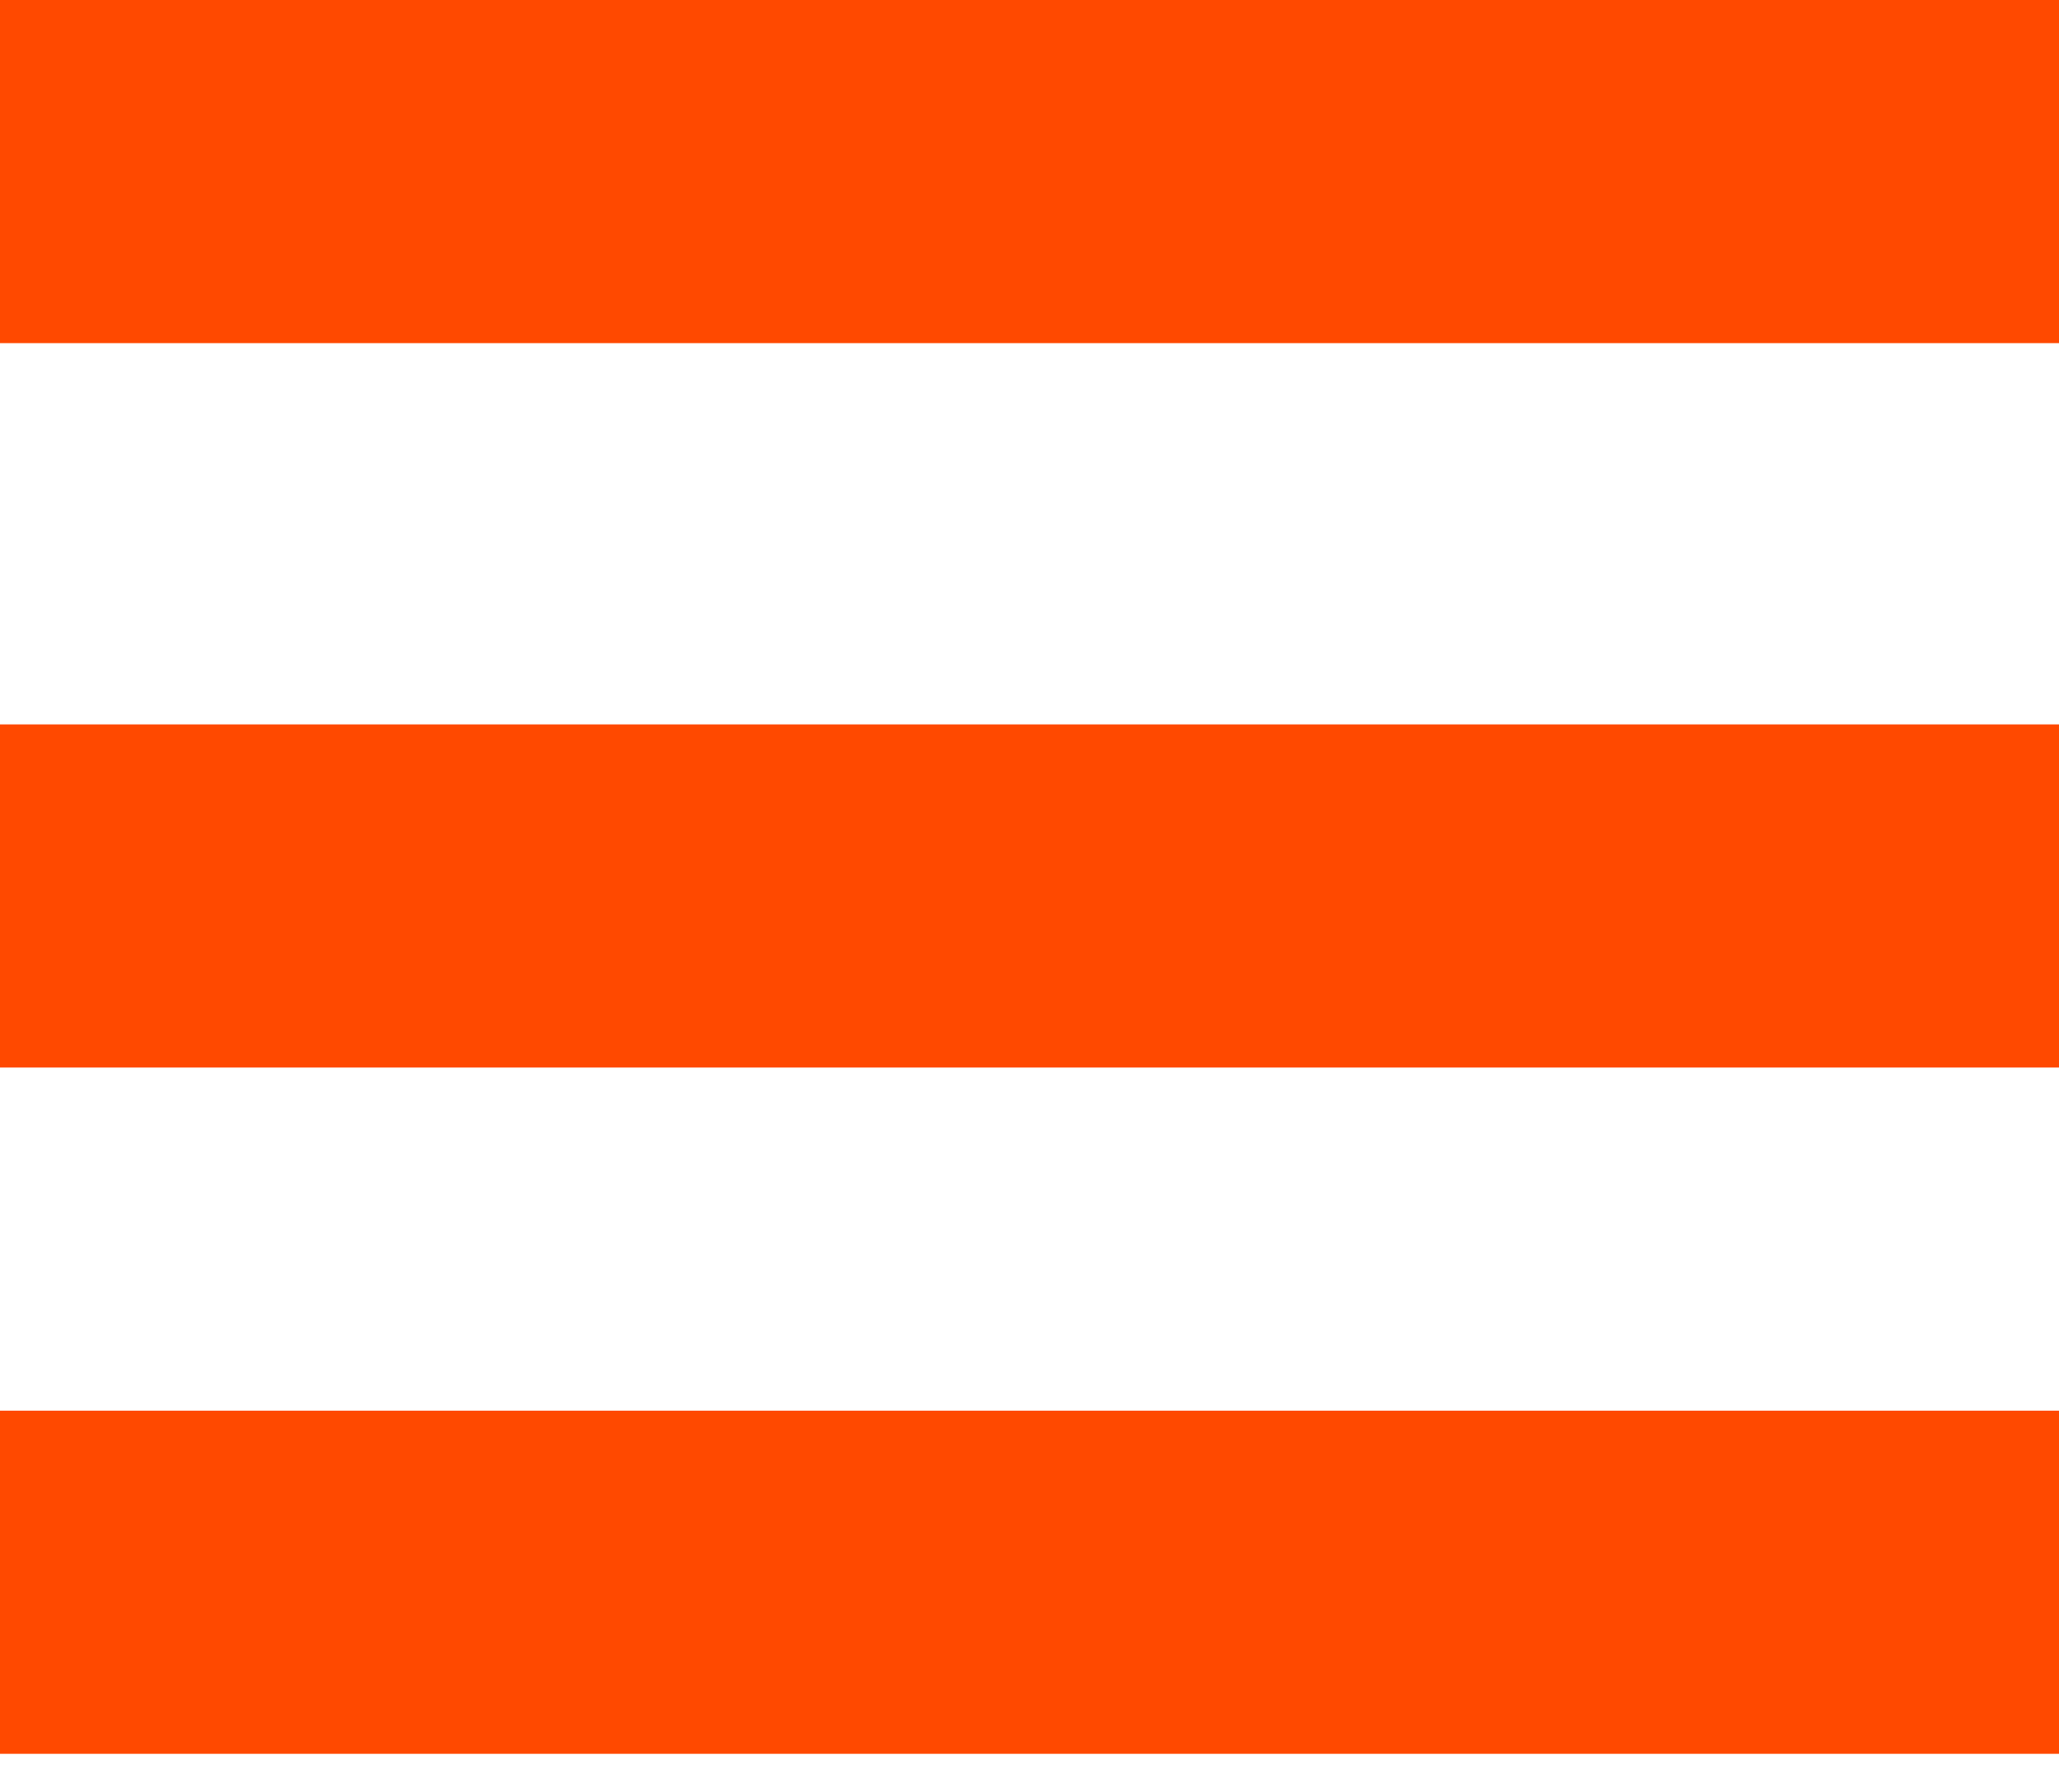 <?xml version="1.0" encoding="UTF-8"?> <svg xmlns="http://www.w3.org/2000/svg" width="54" height="47" viewBox="0 0 54 47" fill="none"><g clip-path="url(#clip0_445_2)"><path d="M0 0H54V9H0V0ZM0 19H54V28H0V19ZM0 37H54V46H0V37Z" fill="#FF4900"></path></g><defs><clipPath id="clip0_445_2"><rect width="54" height="47" fill="white"></rect></clipPath></defs></svg> 